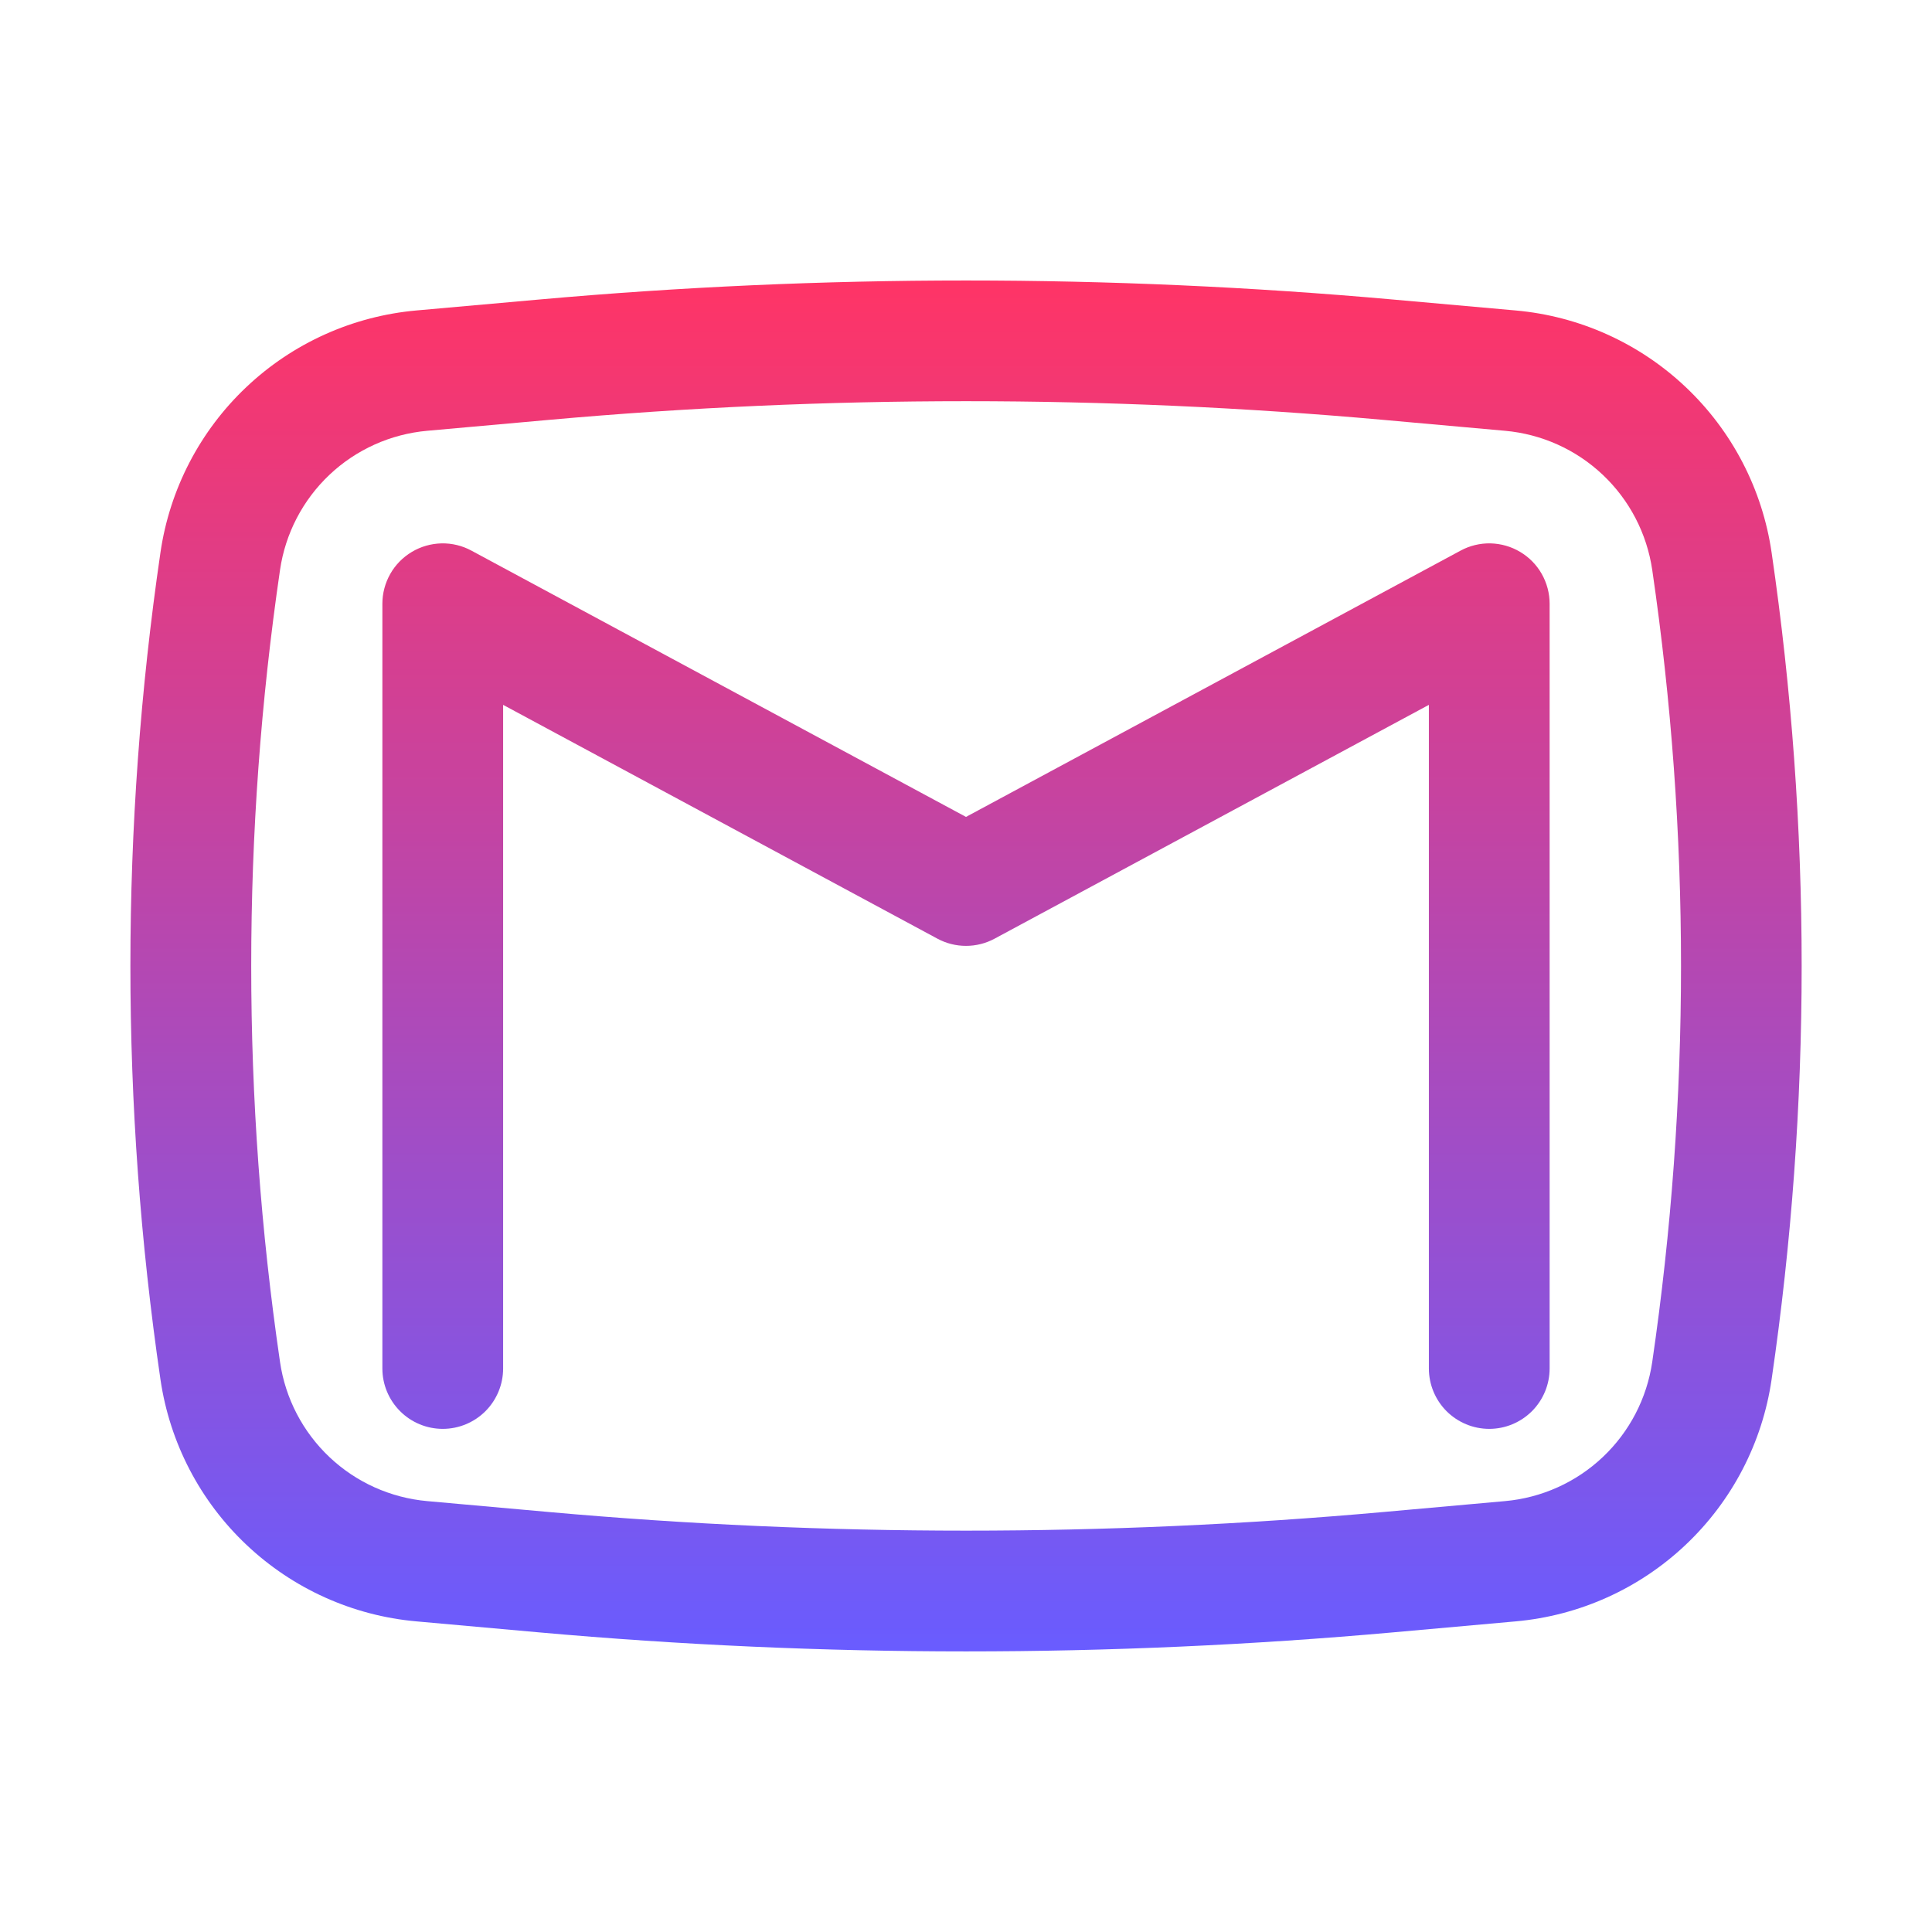<svg width="36" height="36" viewBox="0 0 36 36" fill="none" xmlns="http://www.w3.org/2000/svg">
<path fillRule="evenodd" clipRule="evenodd" d="M10.036 5.582C15.335 5.108 20.666 5.108 25.966 5.582L28.241 5.785C29.427 5.89 30.544 6.393 31.409 7.211C32.275 8.029 32.839 9.115 33.011 10.294C33.758 15.403 33.758 20.595 33.011 25.705C32.839 26.883 32.275 27.968 31.409 28.786C30.544 29.604 29.428 30.106 28.243 30.212L25.967 30.416C20.666 30.89 15.335 30.89 10.034 30.416L7.76 30.212C6.574 30.107 5.458 29.604 4.593 28.786C3.727 27.969 3.163 26.883 2.99 25.705C2.243 20.595 2.243 15.403 2.99 10.294C3.162 9.115 3.726 8.029 4.592 7.211C5.457 6.393 6.573 5.891 7.759 5.785L10.036 5.582ZM25.768 7.823C20.601 7.36 15.403 7.36 10.237 7.823L7.961 8.027C7.279 8.088 6.637 8.376 6.139 8.847C5.642 9.317 5.317 9.941 5.218 10.619C4.502 15.513 4.502 20.485 5.218 25.379C5.317 26.057 5.642 26.681 6.139 27.151C6.637 27.622 7.279 27.91 7.961 27.971L10.237 28.175C15.403 28.637 20.602 28.637 25.768 28.175L28.043 27.971C28.725 27.91 29.367 27.622 29.865 27.151C30.363 26.681 30.687 26.057 30.787 25.379C31.502 20.485 31.502 15.513 30.787 10.619C30.687 9.941 30.363 9.317 29.865 8.847C29.367 8.376 28.725 8.088 28.043 8.027L25.768 7.823ZM8.226 10.125C8.42 10.121 8.613 10.167 8.784 10.26L18 15.222L27.216 10.26C27.387 10.167 27.58 10.121 27.774 10.125C27.969 10.13 28.159 10.184 28.326 10.284C28.494 10.384 28.632 10.525 28.728 10.694C28.824 10.864 28.875 11.055 28.875 11.25V25.5C28.875 25.798 28.756 26.084 28.546 26.295C28.334 26.506 28.048 26.625 27.75 26.625C27.452 26.625 27.166 26.506 26.954 26.295C26.744 26.084 26.625 25.798 26.625 25.5V13.134L18.534 17.49C18.201 17.67 17.799 17.67 17.466 17.49L9.375 13.134V25.5C9.375 25.798 9.256 26.084 9.046 26.295C8.835 26.506 8.548 26.625 8.25 26.625C7.952 26.625 7.665 26.506 7.455 26.295C7.244 26.084 7.125 25.798 7.125 25.5V11.25C7.125 11.055 7.176 10.864 7.272 10.694C7.368 10.525 7.506 10.384 7.674 10.284C7.841 10.184 8.031 10.13 8.226 10.125Z" fill="url(#paint0_linear_1_5406)"/>
<defs>
<linearGradient id="paint0_linear_1_5406" x1="18.001" y1="5.227" x2="18.001" y2="30.772" gradientUnits="userSpaceOnUse">
<stop stop-color="#FF3466"/>
<stop offset="1" stop-color="#695CFF"/>
</linearGradient>
</defs>
</svg>

